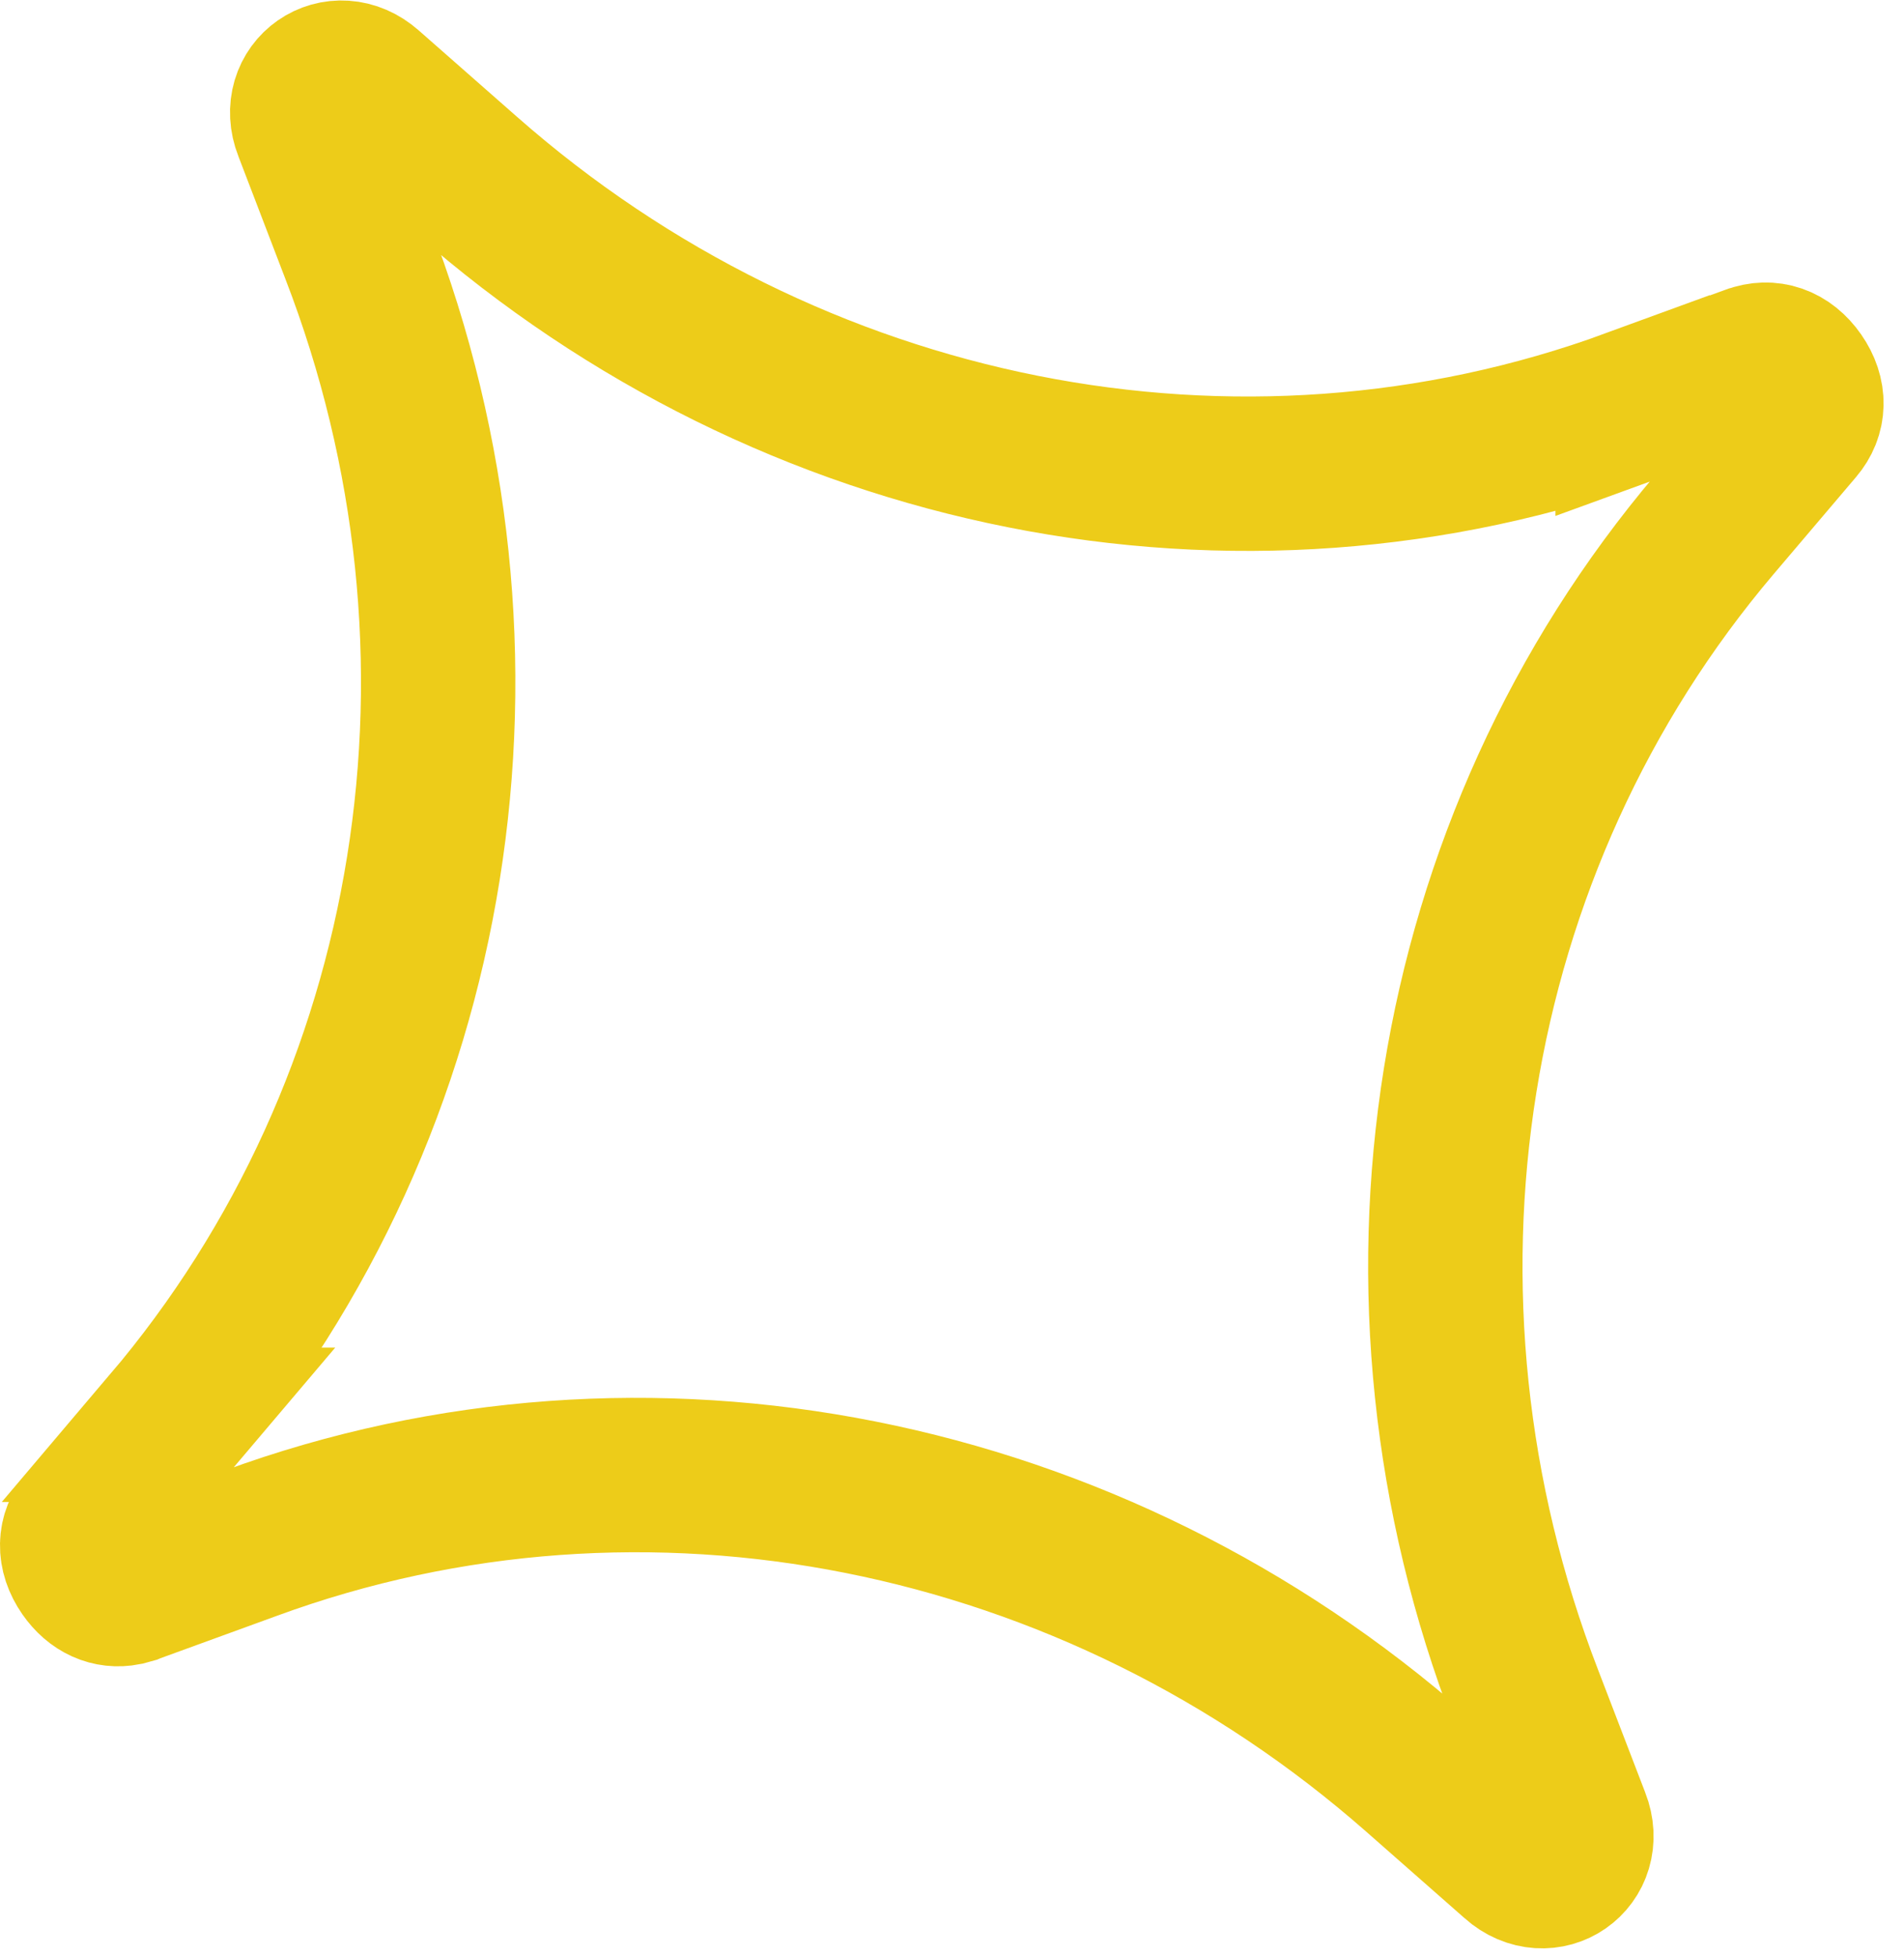 <svg width="37" height="38" viewBox="0 0 37 38" fill="none" xmlns="http://www.w3.org/2000/svg">
<path d="M6.031 2.495C5.74 1.75 6.549 1.187 7.147 1.718L7.153 1.723L9.064 3.403C15.356 8.938 24.048 10.695 31.726 7.882L31.726 7.883L34.042 7.04L34.05 7.038C34.375 6.917 34.703 7.02 34.936 7.355C35.169 7.69 35.152 8.033 34.926 8.297L34.921 8.303L33.326 10.181C28.037 16.414 26.635 25.169 29.657 32.989L30.57 35.365L30.573 35.372C30.863 36.117 30.054 36.68 29.456 36.15L29.45 36.144L27.539 34.463C21.245 28.928 12.552 27.17 4.873 29.985L2.561 30.827L2.554 30.83L2.431 30.864C2.147 30.92 1.871 30.805 1.667 30.512C1.434 30.177 1.451 29.834 1.677 29.57L1.683 29.564L3.276 27.685L3.275 27.685C8.566 21.451 9.967 12.695 6.943 4.874L6.034 2.502L6.031 2.495Z" stroke="#EDCC19" stroke-width="3"/>
</svg>
